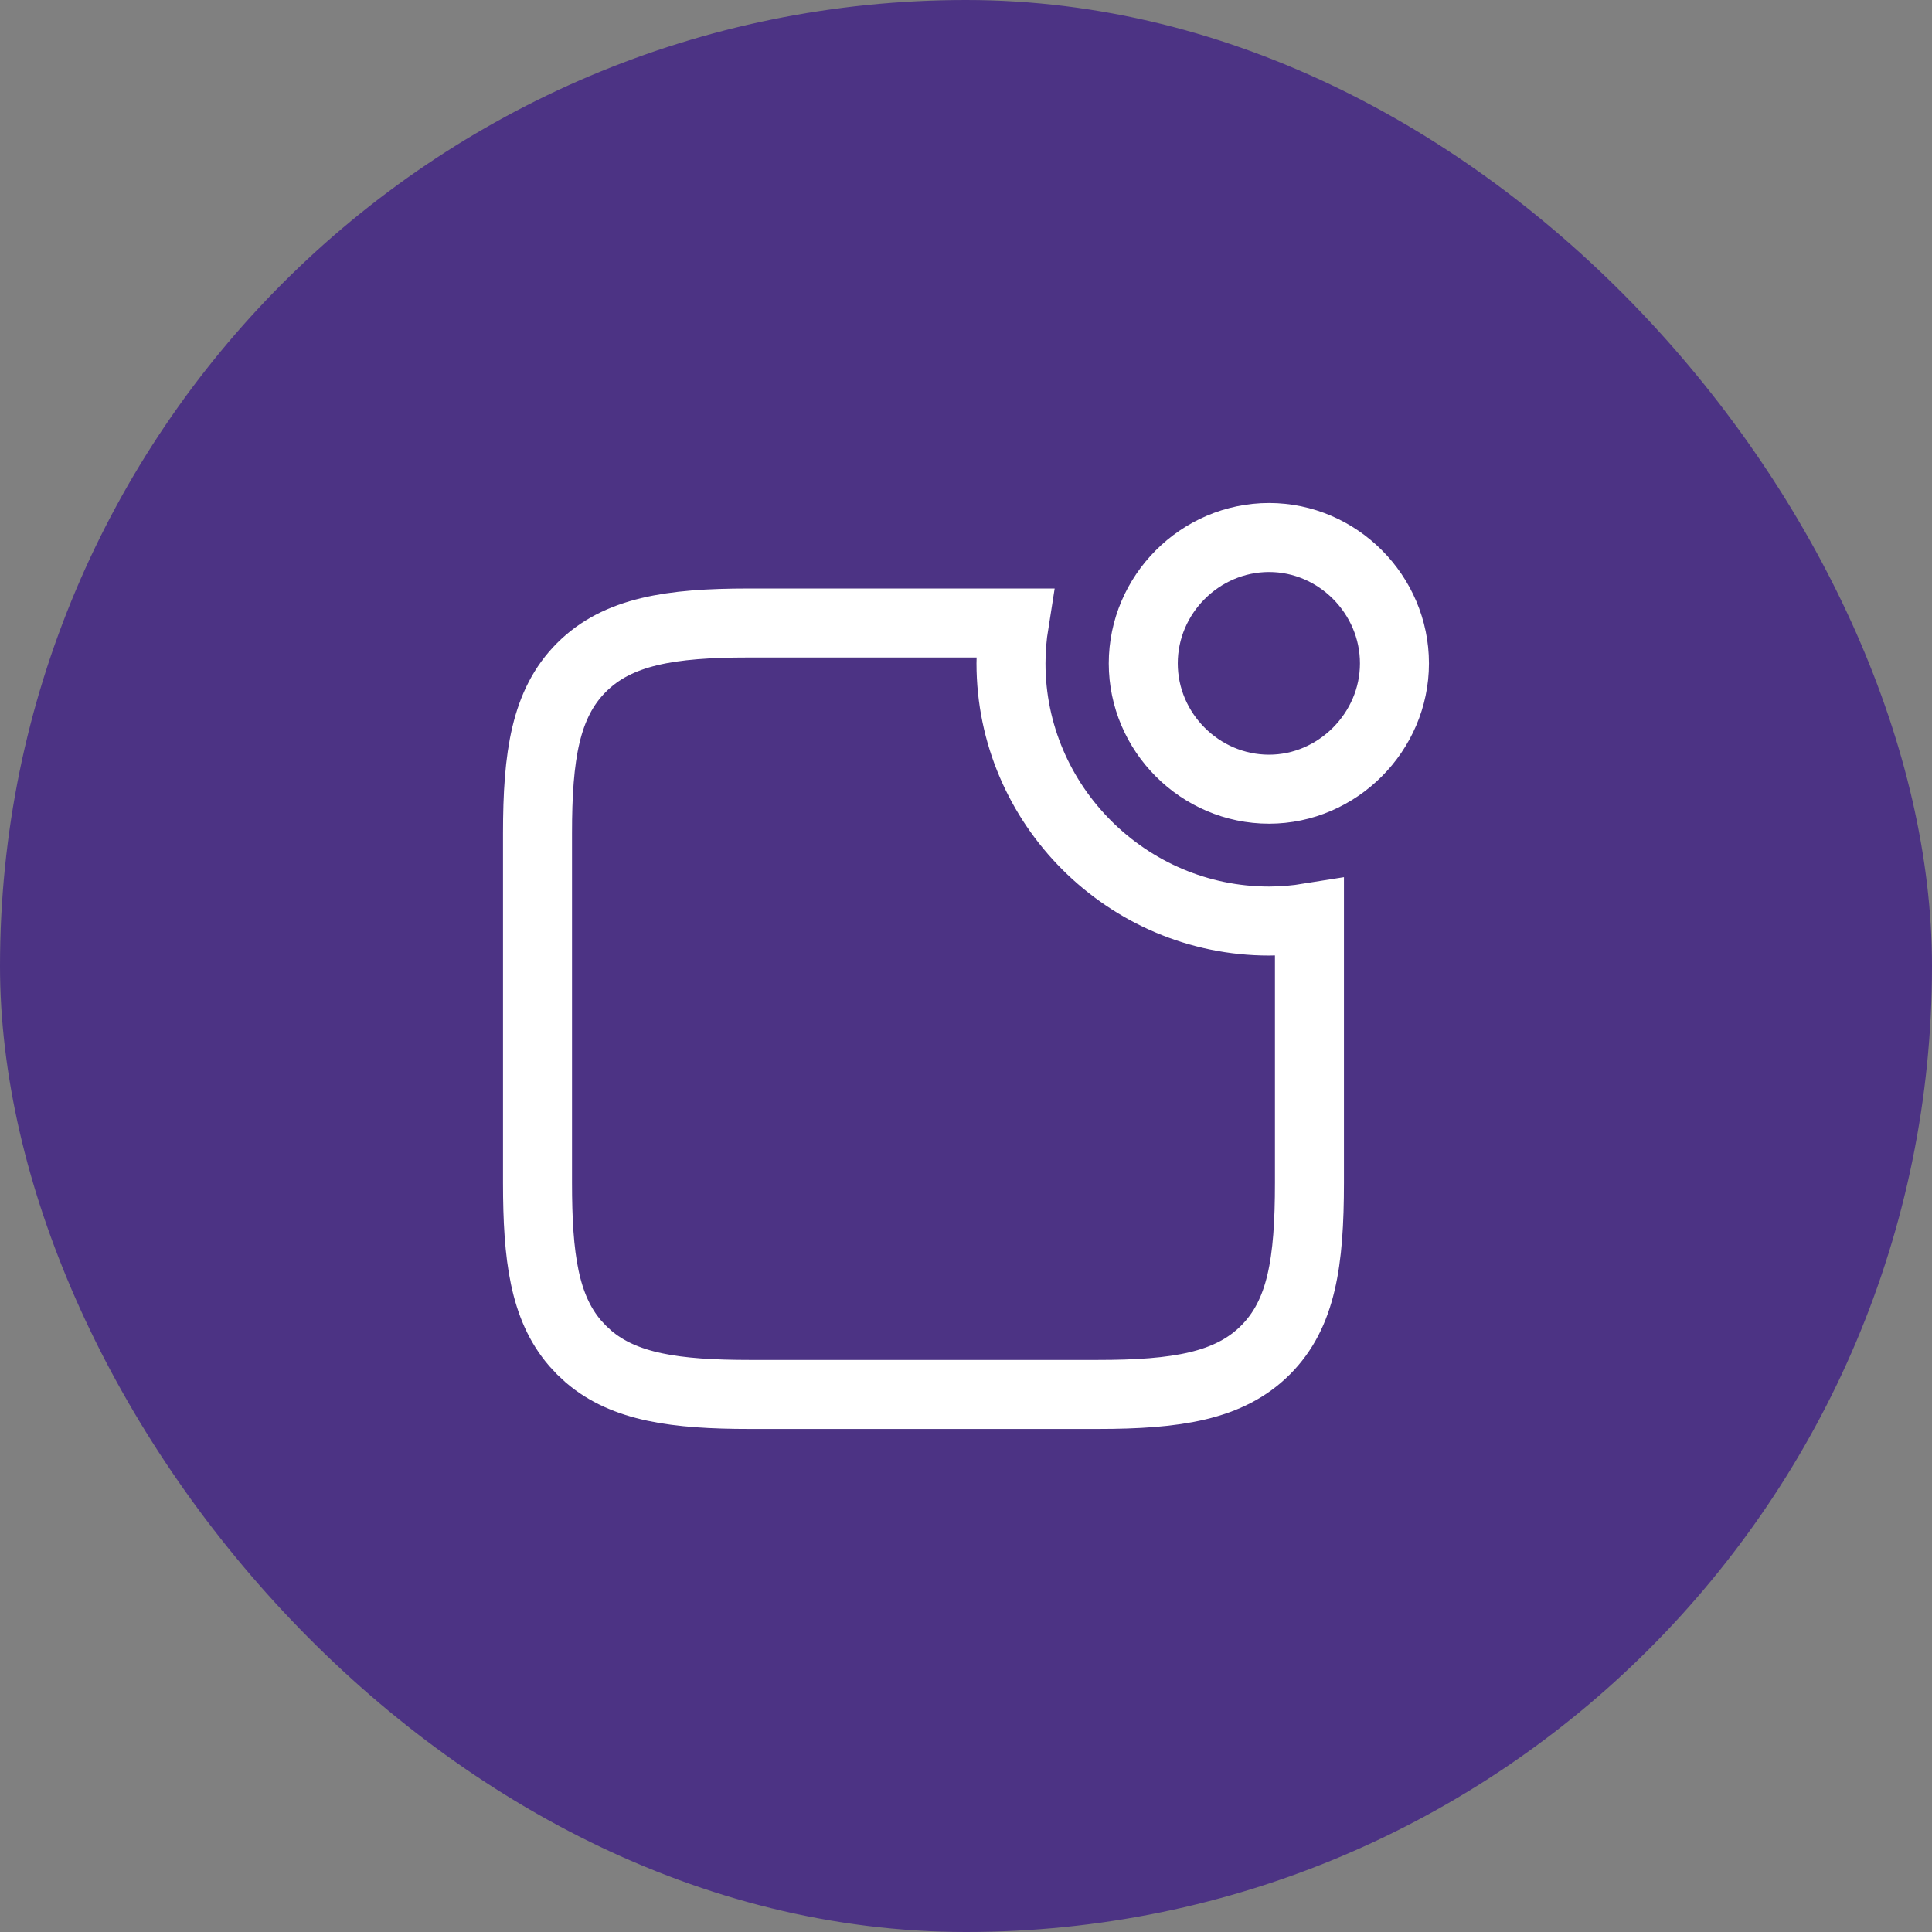 <svg width="56" height="56" viewBox="0 0 56 56" fill="none" xmlns="http://www.w3.org/2000/svg">
<rect x="0" y="0" width="56" height="56" fill="#808080" stroke="none"/>
<rect width="56" height="56" rx="28" fill="#4C3384"/>
<path d="M21.691 18.058H29.398C29.337 18.441 29.304 18.832 29.304 19.228C29.304 23.33 32.672 26.696 36.785 26.697C37.179 26.697 37.571 26.662 37.955 26.6V34.282C37.955 36.581 37.728 38.085 36.681 39.132C35.632 40.181 34.098 40.419 31.816 40.419H21.731C19.579 40.419 18.097 40.21 17.057 39.32L16.855 39.132L16.667 38.93C15.779 37.893 15.58 36.437 15.58 34.282V24.157C15.58 21.912 15.807 20.394 16.855 19.346C17.904 18.297 19.438 18.058 21.691 18.058ZM36.785 15.58C38.774 15.58 40.419 17.232 40.419 19.228C40.419 21.222 38.762 22.875 36.785 22.875C34.781 22.875 33.138 21.222 33.138 19.228C33.138 17.234 34.781 15.581 36.785 15.58Z" stroke="white" stroke-width="2"/>
</svg>
